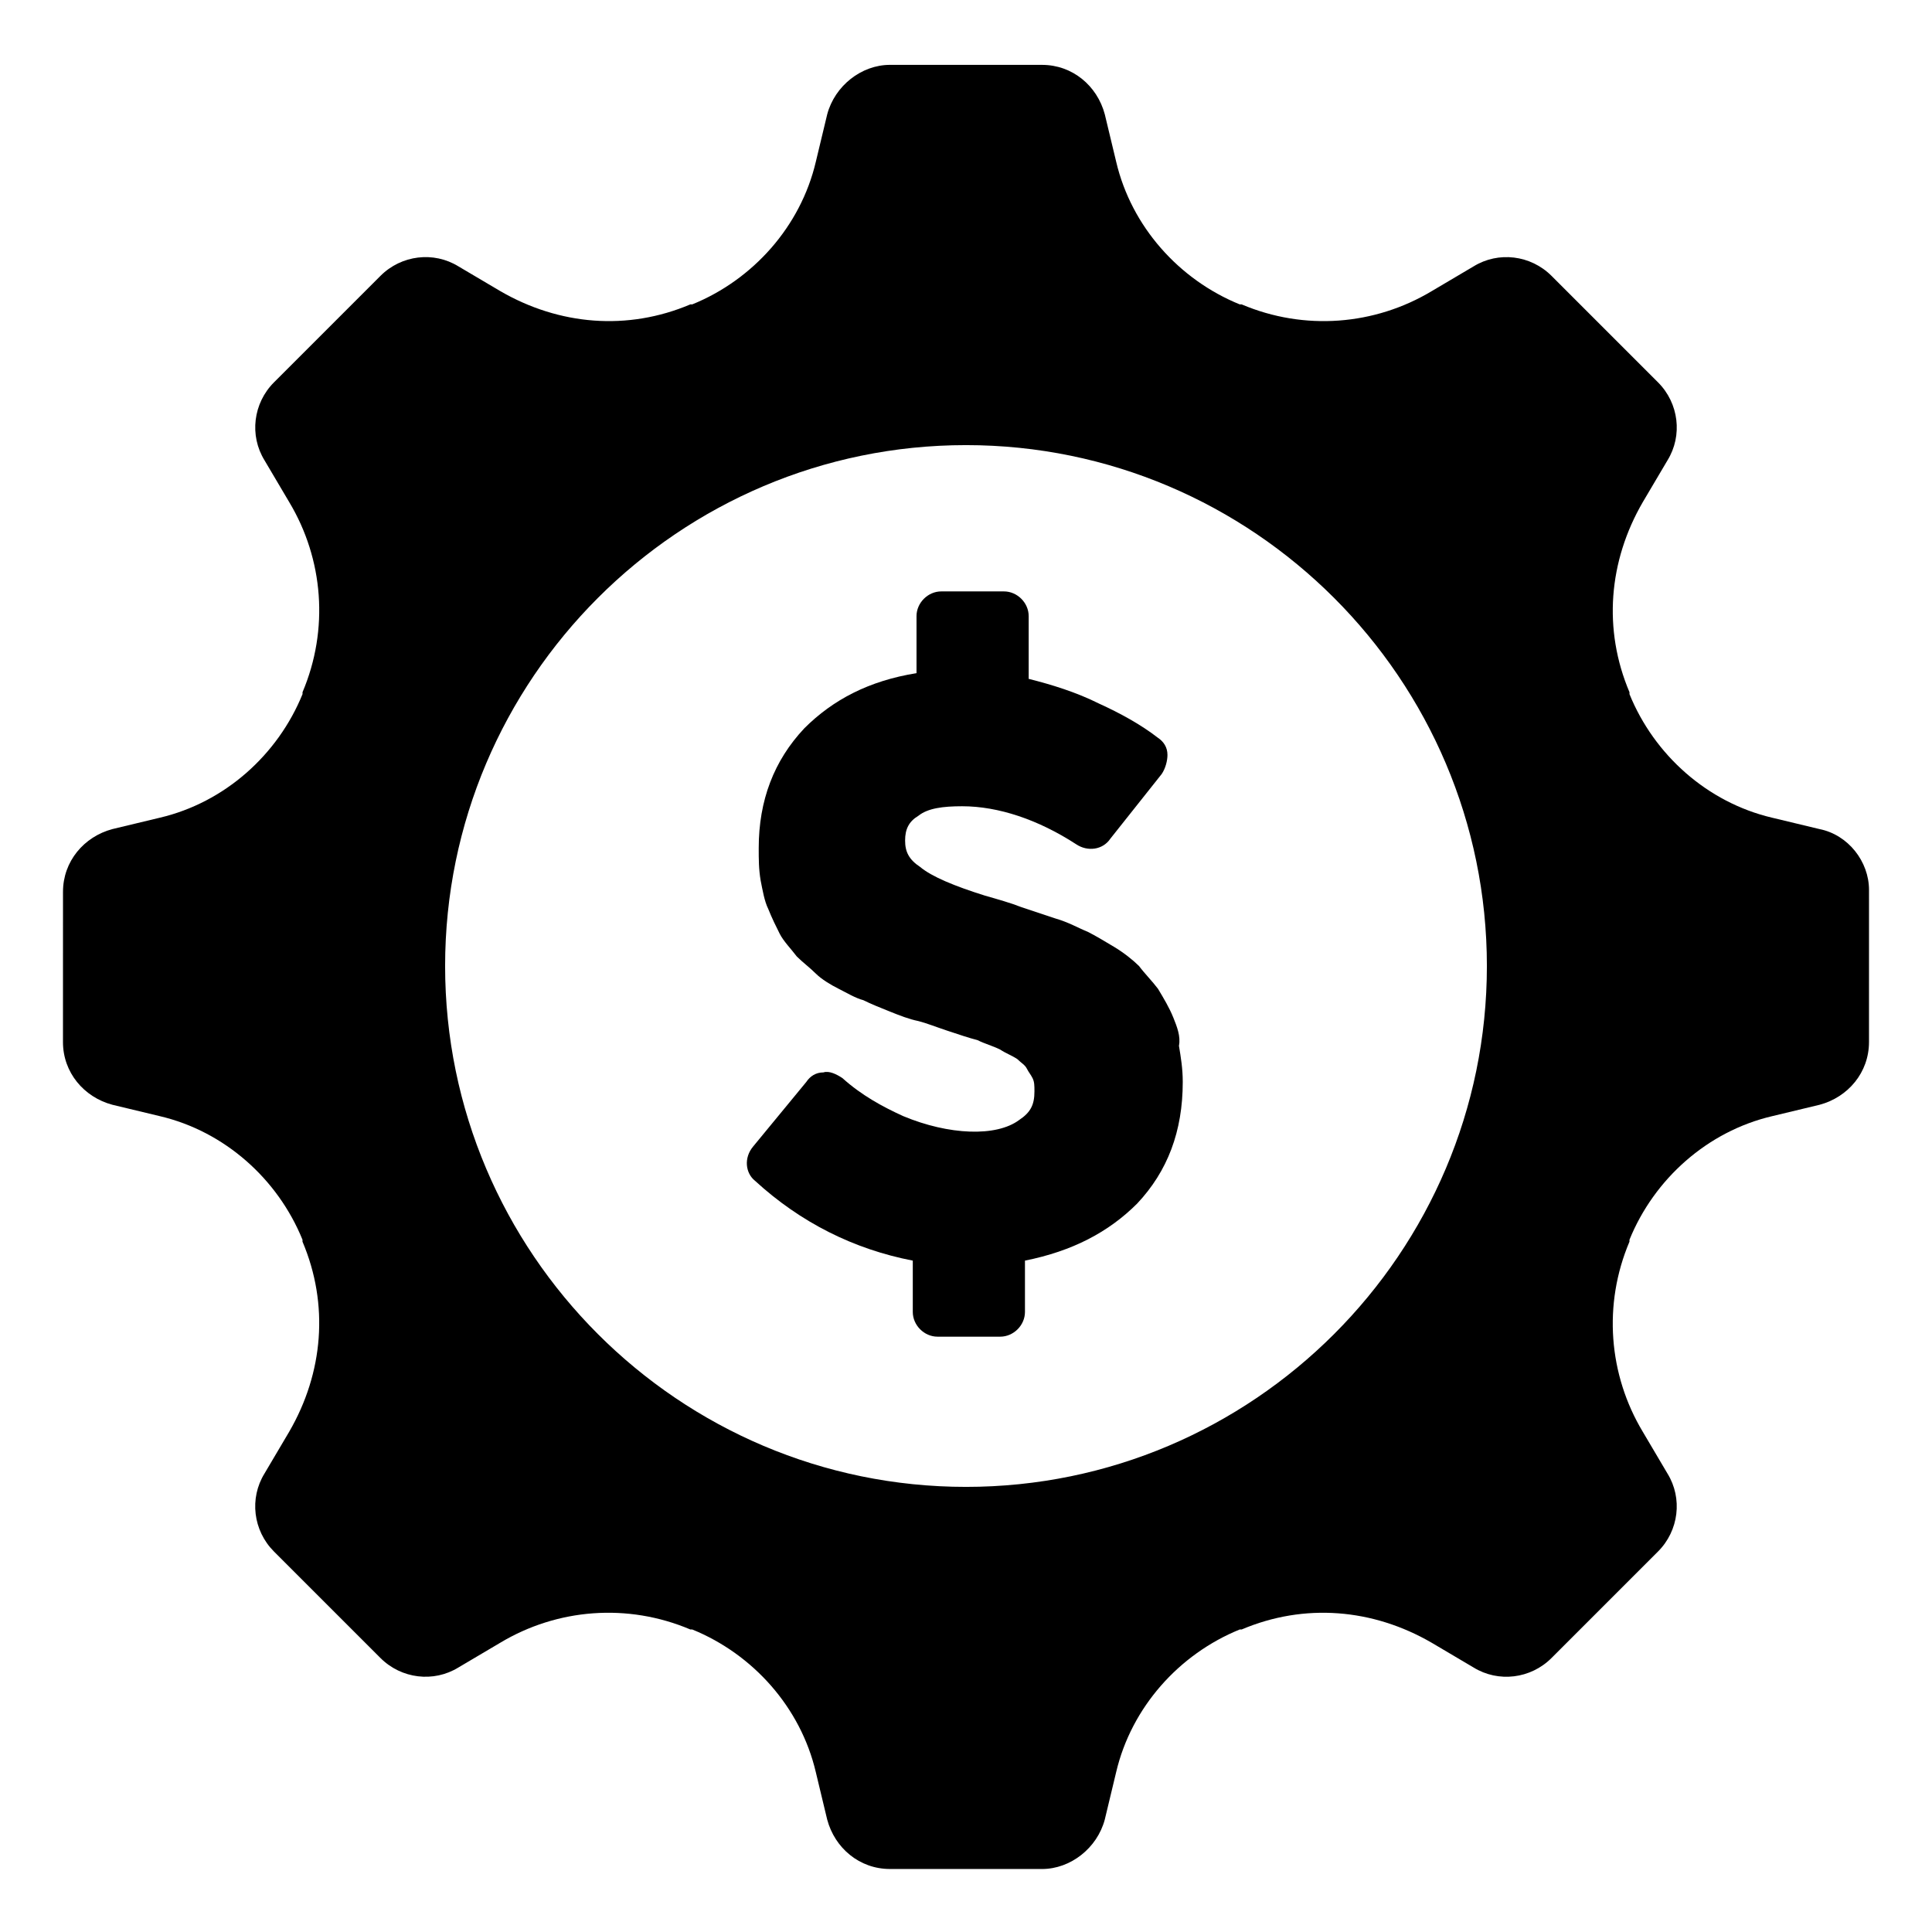 <?xml version="1.0" encoding="UTF-8"?>
<!-- The Best Svg Icon site in the world: iconSvg.co, Visit us! https://iconsvg.co -->
<svg fill="#000000" width="800px" height="800px" version="1.1" viewBox="144 144 512 512" xmlns="http://www.w3.org/2000/svg">
 <g>
  <path d="m626.21 363.72-12.594-3.023c-17.129-4.031-31.234-16.625-37.785-32.746v-0.504c-7.055-16.625-5.543-34.762 3.527-50.383l6.551-11.082c4.031-6.551 3.023-15.113-2.519-20.656l-28.215-28.215c-5.543-5.543-14.105-6.551-20.656-2.519l-11.082 6.551c-15.113 9.07-33.754 10.578-50.383 3.527h-0.504c-16.121-6.551-28.719-20.656-32.746-37.785l-3.023-12.594c-2.016-7.559-8.566-13.098-16.625-13.098l-40.309-0.004c-7.559 0-14.609 5.543-16.625 13.098l-3.023 12.594c-4.031 17.129-16.625 31.234-32.746 37.785h-0.504c-16.625 7.055-34.762 5.543-50.383-3.527l-11.082-6.551c-6.551-4.031-15.113-3.023-20.656 2.519l-28.215 28.215c-5.543 5.543-6.551 14.105-2.519 20.656l6.551 11.082c9.07 15.113 10.578 33.754 3.527 50.383v0.504c-6.551 16.121-20.656 28.719-37.785 32.746l-12.594 3.023c-7.559 2.016-13.098 8.566-13.098 16.625l-0.008 39.809c0 8.062 5.543 14.609 13.098 16.625l12.594 3.023c17.129 4.031 31.234 16.625 37.785 32.746v0.504c7.055 16.625 5.543 34.762-3.527 50.383l-6.551 11.082c-4.031 6.551-3.023 15.113 2.519 20.656l28.215 28.215c5.543 5.543 14.105 6.551 20.656 2.519l11.082-6.551c15.113-9.07 33.754-10.578 50.383-3.527h0.504c16.121 6.551 28.719 20.656 32.746 37.785l3.023 12.594c2.016 7.559 8.566 13.098 16.625 13.098l40.312 0.004c7.559 0 14.609-5.543 16.625-13.098l3.023-12.594c4.031-17.129 16.625-31.234 32.746-37.785h0.504c16.625-7.055 34.762-5.543 50.383 3.527l11.082 6.551c6.551 4.031 15.113 3.023 20.656-2.519l28.215-28.215c5.543-5.543 6.551-14.105 2.519-20.656l-6.551-11.082c-9.07-15.113-10.578-33.754-3.527-50.383v-0.504c6.551-16.121 20.656-28.719 37.785-32.746l12.594-3.023c7.559-2.016 13.098-8.566 13.098-16.625l0.004-40.309c0-7.559-5.543-14.613-13.098-16.125zm-226.21 174.32c-76.074 0-138.04-61.969-138.04-138.04s61.969-138.04 138.04-138.04 138.04 61.969 138.04 138.04-61.969 138.04-138.04 138.04z"/>
  <path d="m454.91 413.6c-1.008-2.519-2.519-5.039-4.031-7.559-1.512-2.016-3.527-4.031-5.039-6.047-1.512-1.512-4.031-3.527-6.551-5.039s-5.039-3.023-7.055-4.031c-2.519-1.008-5.039-2.519-8.566-3.527-3.023-1.008-6.047-2.016-9.07-3.023-2.519-1.008-6.047-2.016-9.574-3.023-8.062-2.519-14.105-5.039-17.129-7.559-3.023-2.016-4.031-4.031-4.031-7.055 0-3.023 1.008-5.039 3.527-6.551 2.519-2.016 6.551-2.519 11.586-2.519 9.574 0 20.152 3.527 30.23 10.078 3.023 2.016 7.055 1.512 9.07-1.512l13.602-17.129c1.008-1.512 1.512-3.527 1.512-5.039 0-2.016-1.008-3.527-2.519-4.535-4.535-3.527-10.078-6.551-15.617-9.07-6.047-3.023-12.594-5.039-18.641-6.551v-16.625c0-3.527-3.023-6.551-6.551-6.551h-16.625c-3.527 0-6.551 3.023-6.551 6.551v15.113c-12.594 2.016-22.168 7.055-29.727 14.609-8.062 8.566-12.09 19.145-12.09 31.738 0 3.023 0 5.543 0.504 8.566 0.504 2.519 1.008 5.543 2.016 7.559 1.008 2.519 2.016 4.535 3.023 6.551 1.008 2.016 3.023 4.031 4.535 6.047 1.512 1.512 3.527 3.023 5.039 4.535 1.512 1.512 4.031 3.023 6.047 4.031 2.016 1.008 4.535 2.519 6.551 3.023 2.016 1.008 4.535 2.016 7.055 3.023 2.519 1.008 5.039 2.016 7.559 2.519 2.016 0.504 4.535 1.512 7.559 2.519 3.023 1.008 6.047 2.016 8.062 2.519 2.016 1.008 4.031 1.512 6.047 2.519 1.512 1.008 3.023 1.512 4.535 2.519 1.008 1.008 2.016 1.512 2.519 2.519 0.504 1.008 1.008 1.512 1.512 2.519 0.504 1.008 0.504 2.016 0.504 3.527 0 3.527-1.008 5.543-4.031 7.559-6.047 4.535-18.641 4.031-30.73-1.008-5.543-2.519-11.082-5.543-16.121-10.078-1.512-1.008-3.527-2.016-5.039-1.512-2.016 0-3.527 1.008-4.535 2.519l-14.105 17.129c-2.519 3.023-2.016 7.055 0.504 9.07 12.09 11.082 26.199 18.137 41.816 21.16v13.602c0 3.527 3.023 6.551 6.551 6.551h16.625c3.527 0 6.551-3.023 6.551-6.551v-13.602c12.594-2.519 22.168-7.559 29.727-15.113 8.062-8.566 12.09-19.145 12.09-32.242 0-3.527-0.504-6.551-1.008-9.574 0.496-2.516-0.512-5.035-1.52-7.555z"/>
 </g>
</svg>